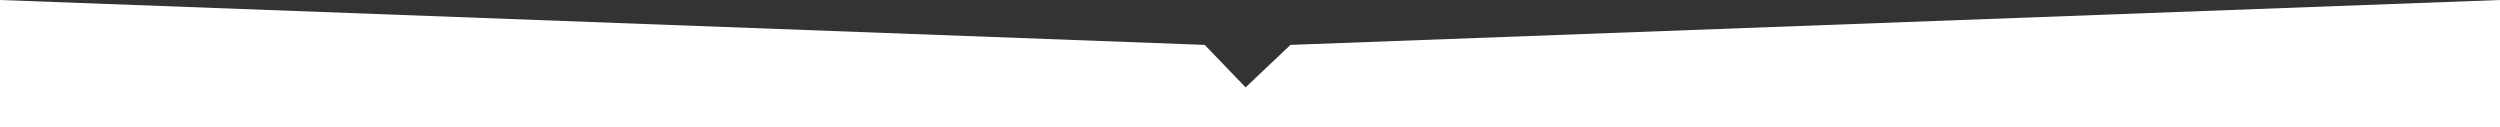 <?xml version="1.0" encoding="UTF-8"?> <svg xmlns="http://www.w3.org/2000/svg" width="3119" height="159" viewBox="0 0 3119 159" fill="none"><rect x="0" y="0" width="3119" height="159" fill="#333333" stroke="none"/> <path d="M0 0L1503 56L1554 109L1610 56L3119 0V159H0V0Z" fill="white"></path> </svg> 